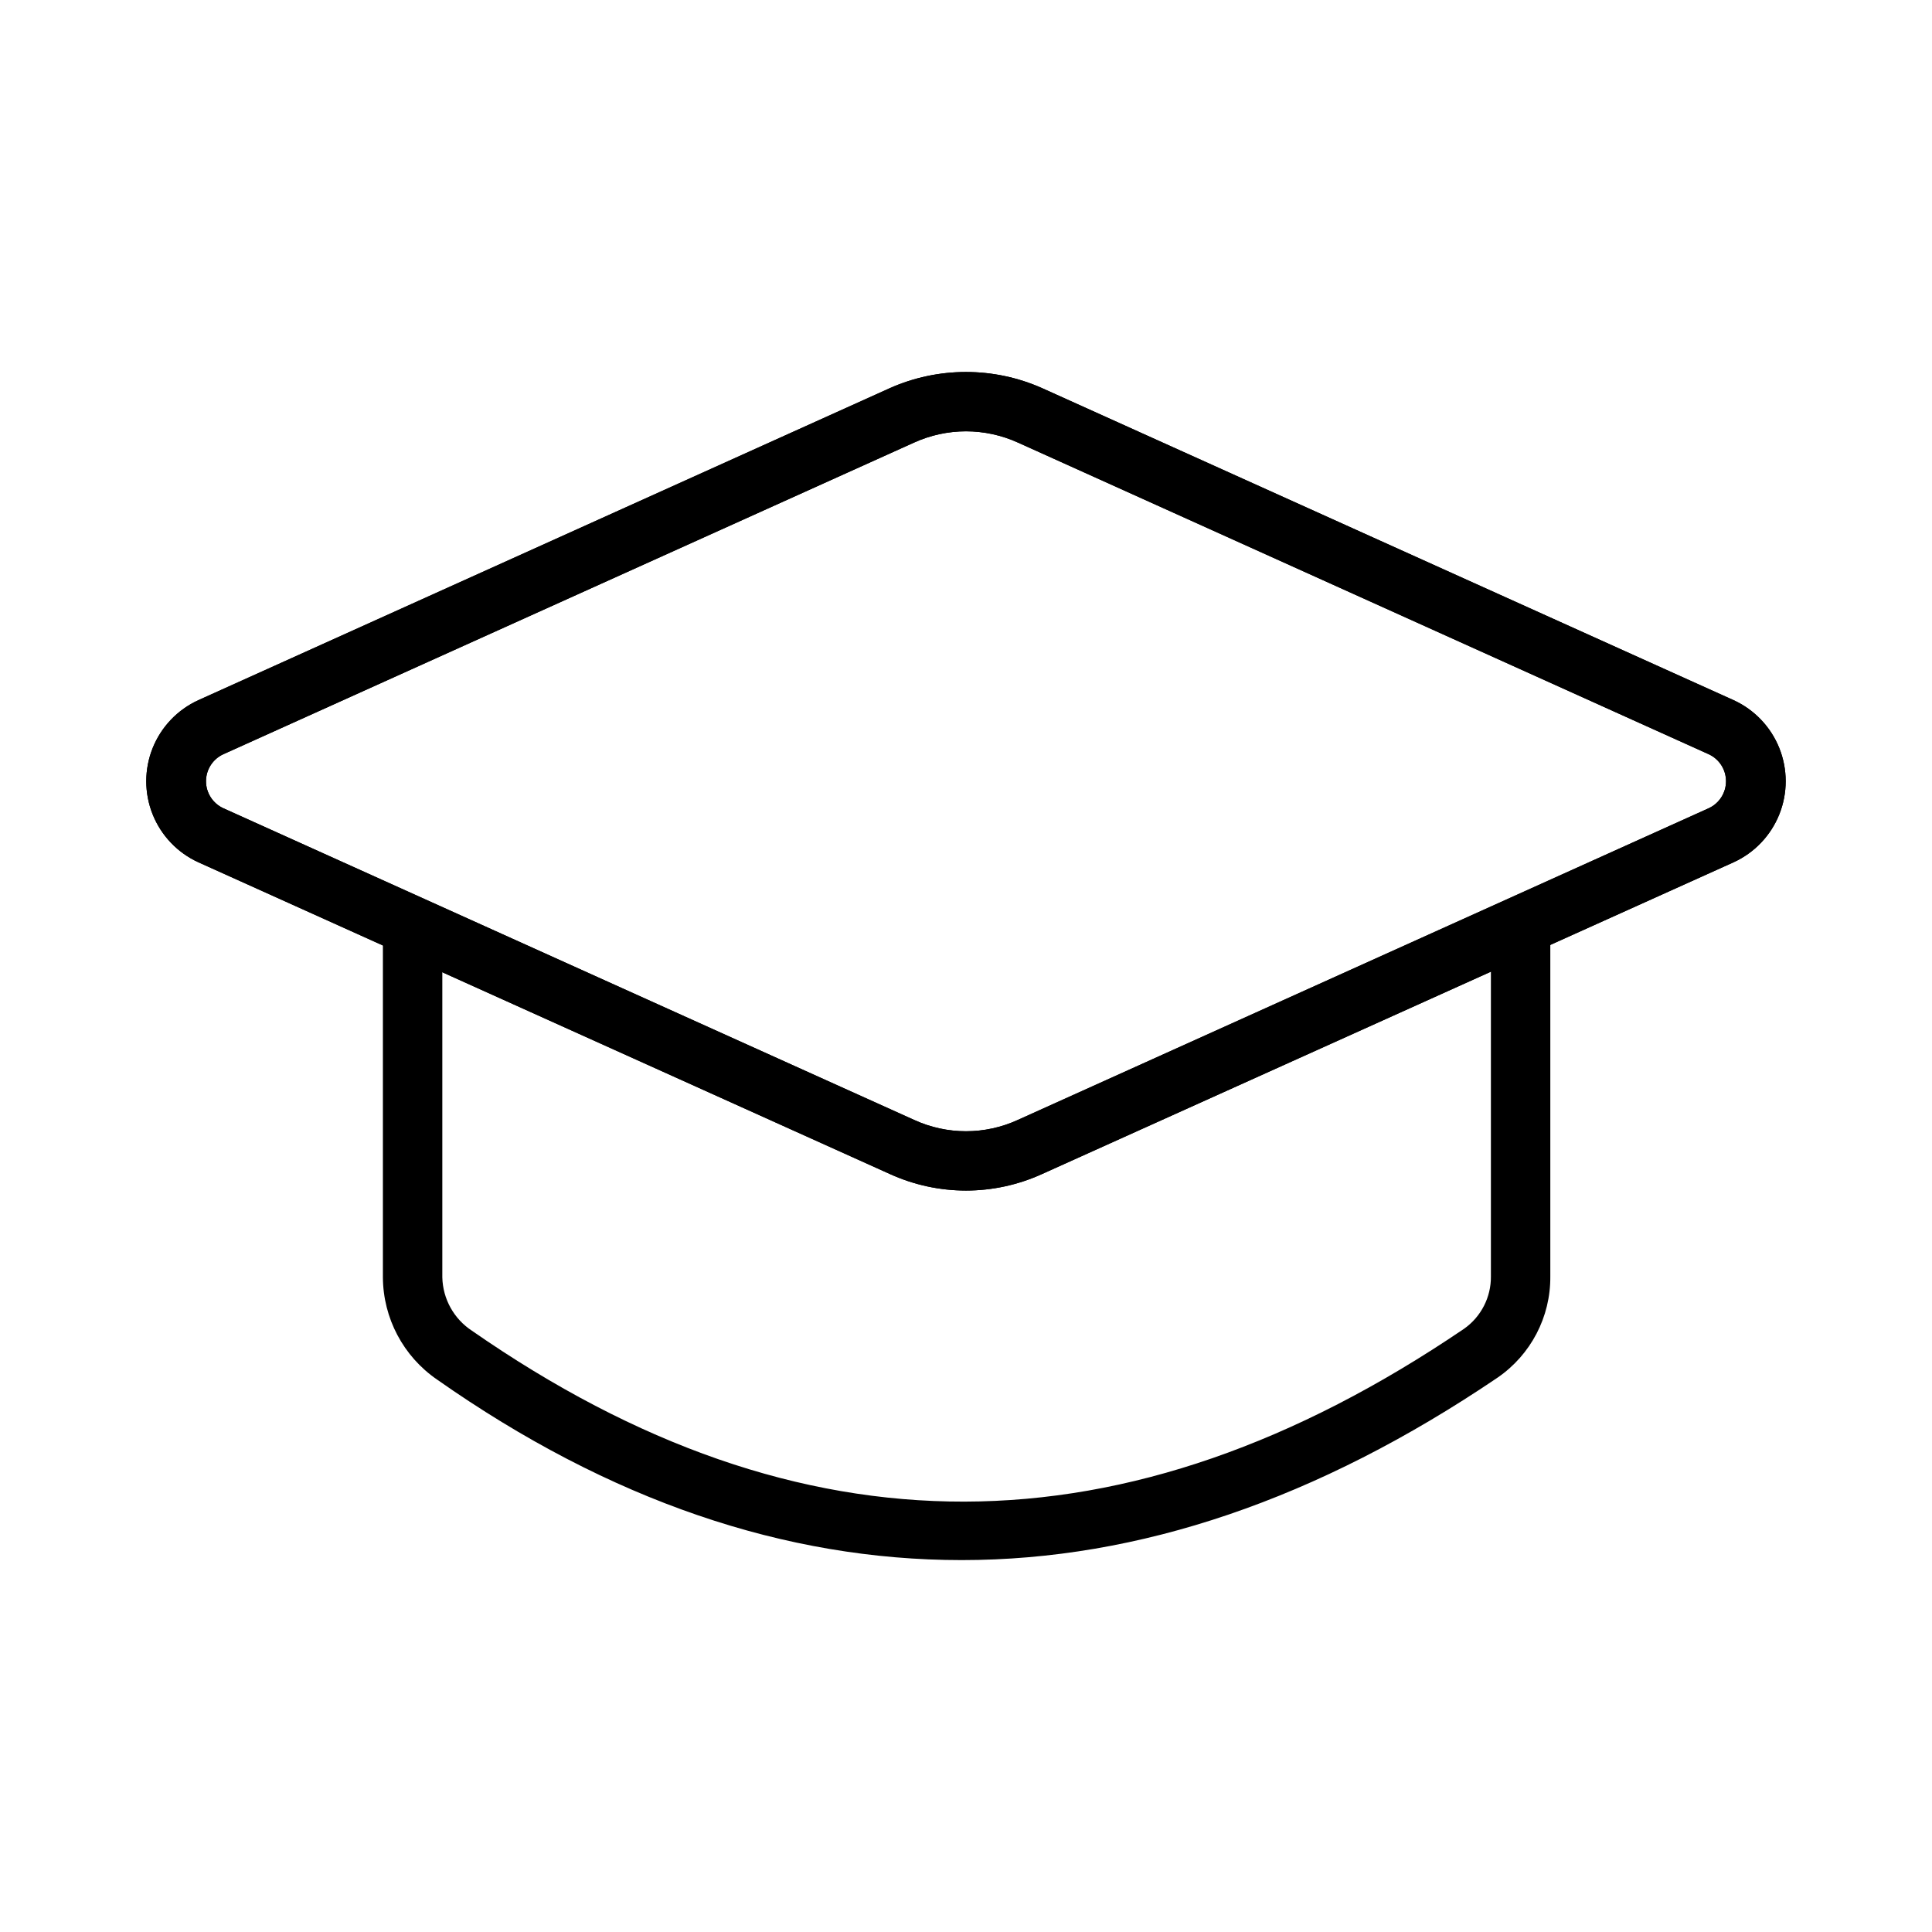 <?xml version="1.0" encoding="UTF-8"?>
<!-- Uploaded to: ICON Repo, www.svgrepo.com, Generator: ICON Repo Mixer Tools -->
<svg fill="#000000" width="800px" height="800px" version="1.1" viewBox="144 144 512 512" xmlns="http://www.w3.org/2000/svg">
 <g>
  <path d="m400 459.51c-6.984-0.004-13.883-1.508-20.234-4.41l-183.18-82.578c-5.527-2.516-9.871-7.066-12.133-12.707-2.258-5.637-2.258-11.926 0-17.566 2.262-5.637 6.606-10.188 12.133-12.707l183.18-82.656h-0.004c12.879-5.742 27.586-5.742 40.465 0l183.18 82.656h-0.004c5.527 2.519 9.871 7.07 12.133 12.707 2.258 5.641 2.258 11.93 0 17.566-2.262 5.641-6.606 10.191-12.133 12.707l-183.18 82.578c-6.352 2.902-13.25 4.406-20.23 4.41zm0-201.21c-4.754 0.008-9.449 1.027-13.777 2.992l-183.02 82.578c-2.809 1.277-4.609 4.078-4.609 7.164 0 3.082 1.801 5.883 4.609 7.164l183.02 82.578c8.742 4.019 18.809 4.019 27.551 0l183.03-82.578c2.805-1.281 4.606-4.082 4.606-7.164 0-3.086-1.801-5.887-4.606-7.164l-183.03-82.578c-4.324-1.965-9.023-2.984-13.773-2.992z"/>
  <path d="m400 459.51c-6.984-0.004-13.883-1.508-20.234-4.41l-183.18-82.578c-5.527-2.516-9.871-7.066-12.133-12.707-2.258-5.637-2.258-11.926 0-17.566 2.262-5.637 6.606-10.188 12.133-12.707l183.18-82.656h-0.004c12.879-5.742 27.586-5.742 40.465 0l183.18 82.656h-0.004c5.527 2.519 9.871 7.07 12.133 12.707 2.258 5.641 2.258 11.93 0 17.566-2.262 5.641-6.606 10.191-12.133 12.707l-183.18 82.578c-6.352 2.902-13.25 4.406-20.23 4.41zm0-201.21c-4.754 0.008-9.449 1.027-13.777 2.992l-183.02 82.578c-2.809 1.277-4.609 4.078-4.609 7.164 0 3.082 1.801 5.883 4.609 7.164l183.02 82.578c8.742 4.019 18.809 4.019 27.551 0l183.03-82.578c2.805-1.281 4.606-4.082 4.606-7.164 0-3.086-1.801-5.887-4.606-7.164l-183.03-82.578c-4.324-1.965-9.023-2.984-13.773-2.992z"/>
  <path d="m398.82 557.44c-46.758 0-93.281-15.742-139.02-47.859-8.922-6.137-14.273-16.254-14.328-27.082v-92.887c0-4.348 3.527-7.875 7.875-7.875s7.871 3.527 7.871 7.875v92.891-0.004c0.129 5.734 3.074 11.035 7.871 14.172 87.145 60.535 173.18 60.379 262.93-0.551 4.492-3.176 7.141-8.355 7.086-13.855v-92.652c0-4.348 3.523-7.875 7.871-7.875s7.871 3.527 7.871 7.875v92.652c0.094 10.723-5.16 20.785-14.012 26.844-47.598 32.223-94.938 48.332-142.01 48.332z"/>
 </g>
</svg>